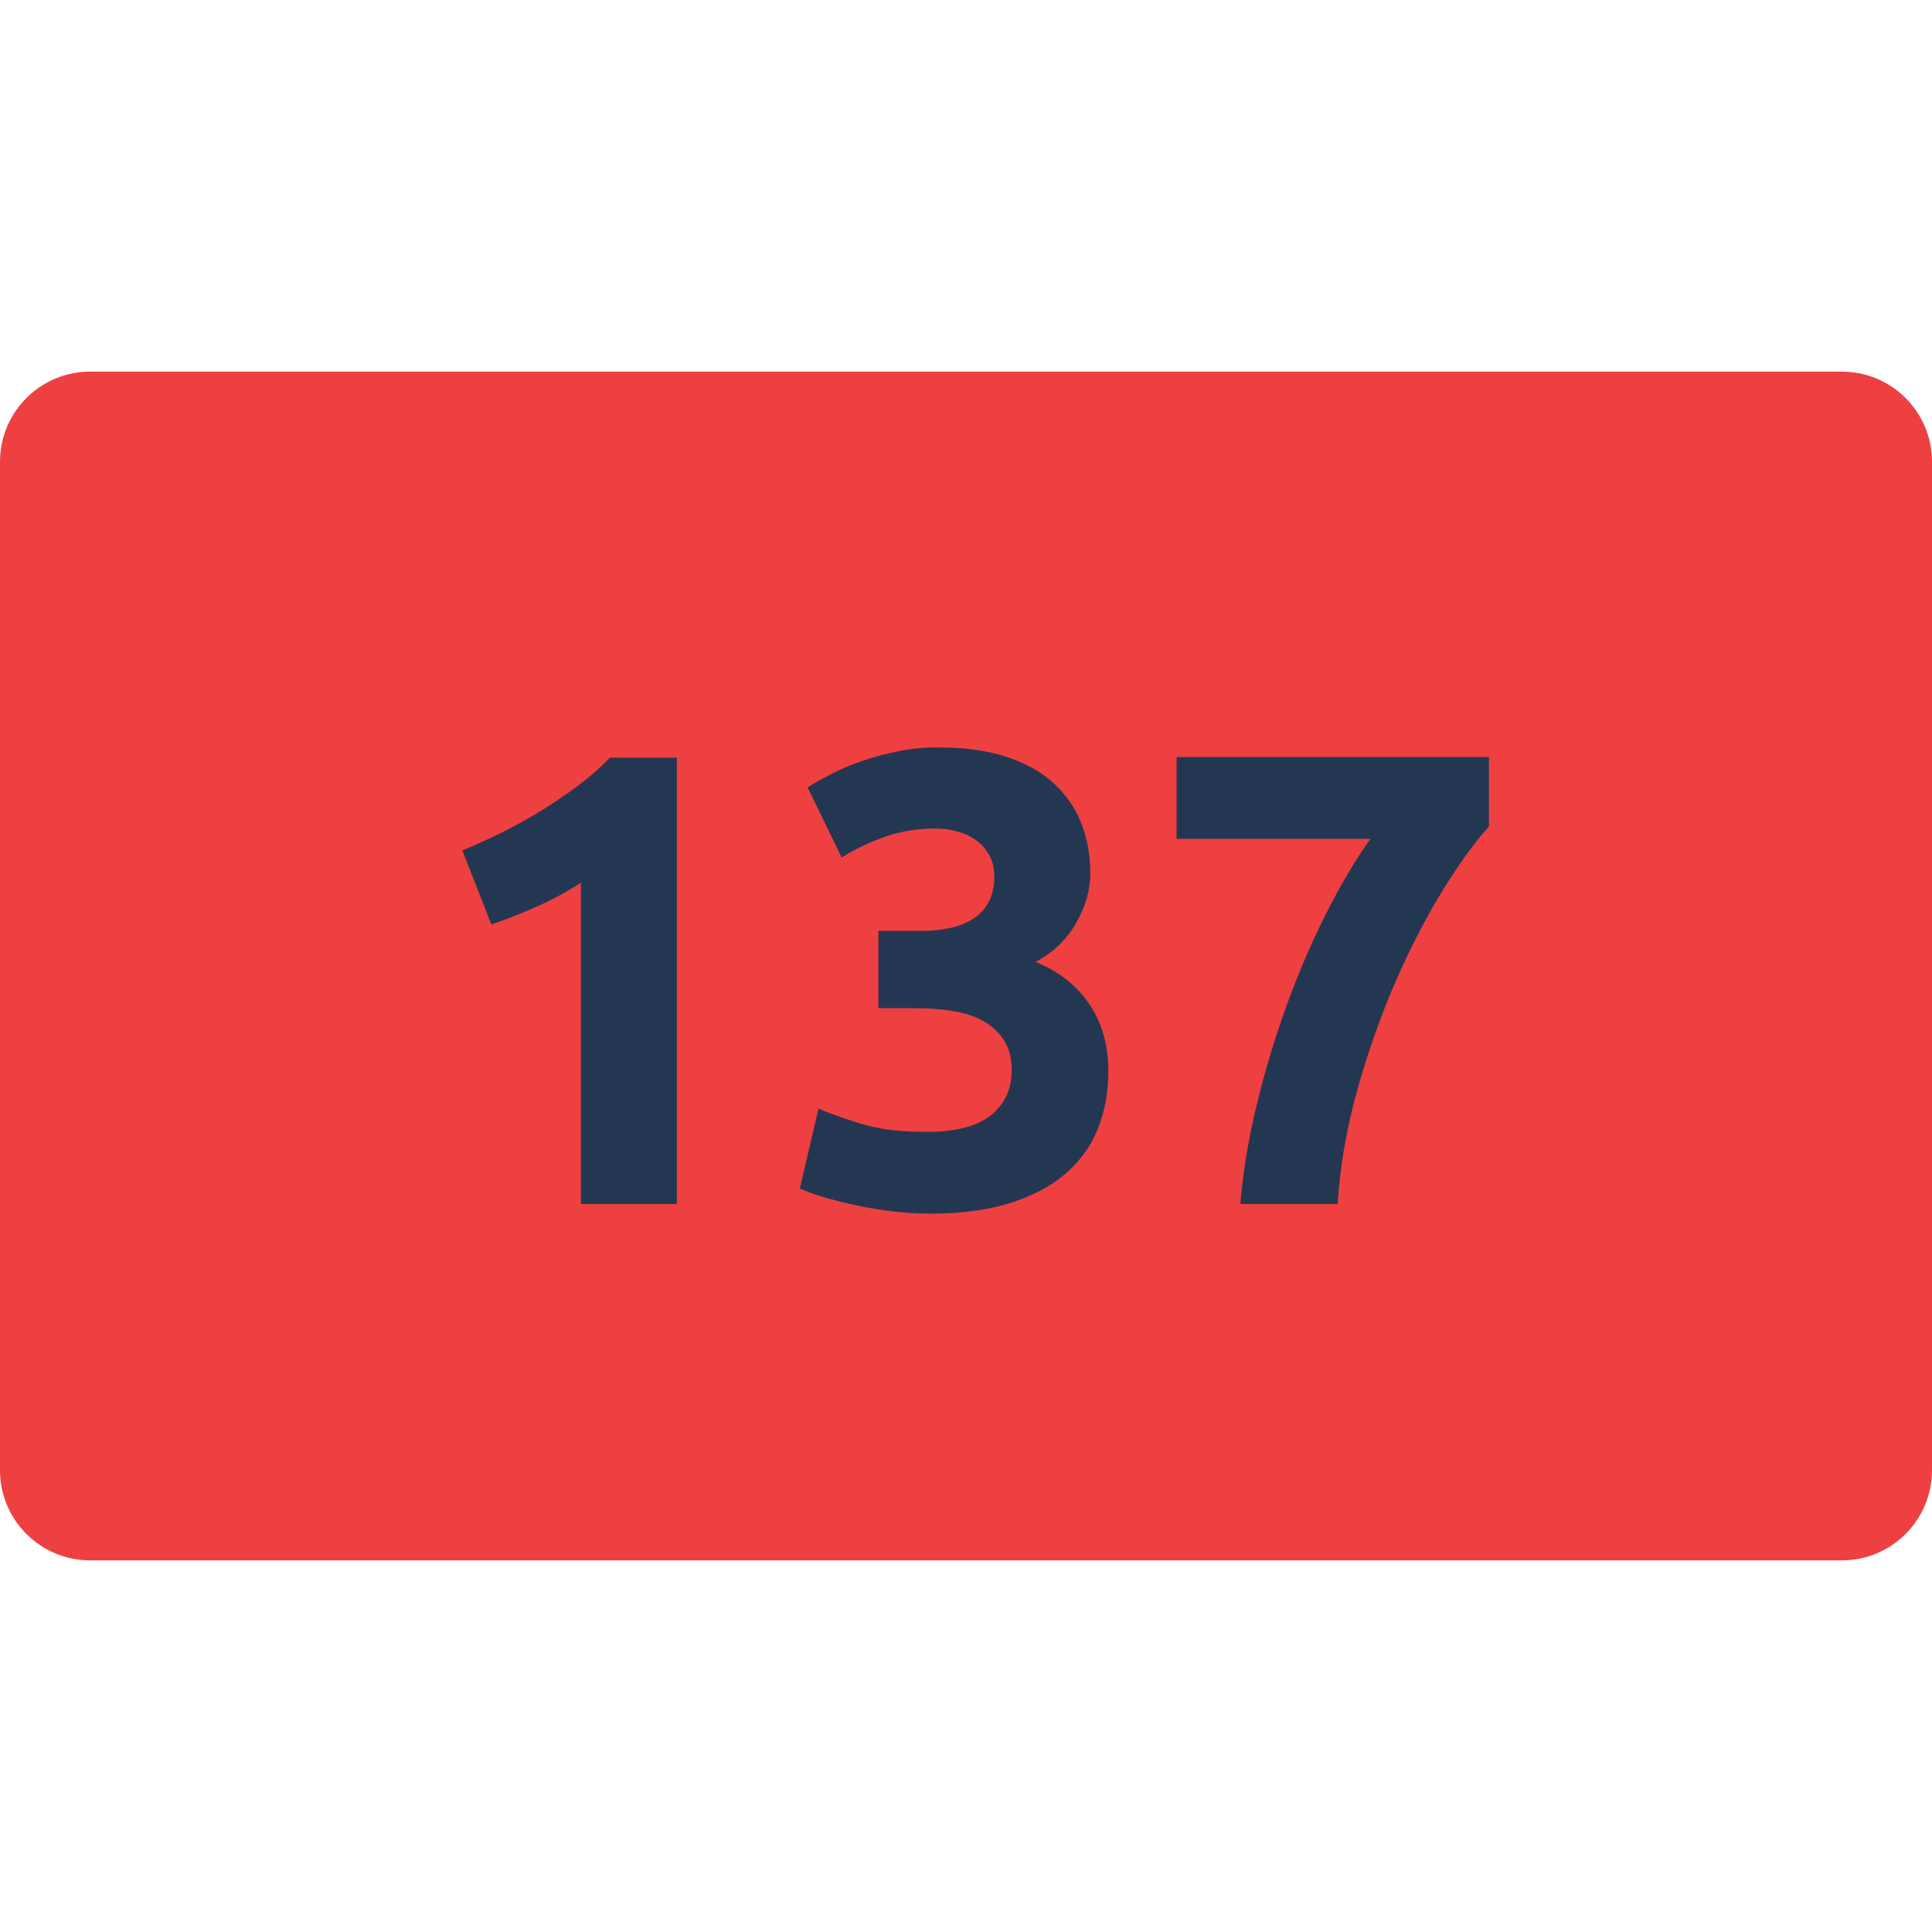 <svg xmlns="http://www.w3.org/2000/svg" xmlns:xlink="http://www.w3.org/1999/xlink" width="1200" zoomAndPan="magnify" viewBox="0 0 900 900" height="1200" preserveAspectRatio="xMidYMid meet" version="1.0"><defs><g/><clipPath id="1ef8cc5128"><path d="M 0 173.117 L 900 173.117 L 900 726.883 L 0 726.883 Z M 0 173.117 " clip-rule="nonzero"/></clipPath><clipPath id="192fc4d4aa"><path d="M 42 173.117 L 858 173.117 C 881.195 173.117 900 191.922 900 215.117 L 900 684.883 C 900 708.078 881.195 726.883 858 726.883 L 42 726.883 C 18.805 726.883 0 708.078 0 684.883 L 0 215.117 C 0 191.922 18.805 173.117 42 173.117 Z M 42 173.117 " clip-rule="nonzero"/></clipPath></defs><g clip-path="url(#1ef8cc5128)"><g clip-path="url(#192fc4d4aa)"><path fill="#ee4041" d="M 0 173.117 L 900 173.117 L 900 726.883 L 0 726.883 Z M 0 173.117 " fill-opacity="1" fill-rule="nonzero"/></g></g><g fill="#243752" fill-opacity="1"><g transform="translate(194.391, 560.867)"><g><path d="M 21 -164.703 C 26.801 -167.098 32.848 -169.844 39.141 -172.938 C 45.441 -176.039 51.594 -179.441 57.594 -183.141 C 63.594 -186.848 69.344 -190.75 74.844 -194.844 C 80.344 -198.945 85.297 -203.301 89.703 -207.906 L 120.906 -207.906 L 120.906 0 L 76.203 0 L 76.203 -149.703 C 70.203 -145.703 63.5 -142.051 56.094 -138.75 C 48.695 -135.445 41.5 -132.598 34.5 -130.203 Z M 21 -164.703 "/></g></g></g><g fill="#243752" fill-opacity="1"><g transform="translate(364.79, 560.867)"><g><path d="M 68.406 4.5 C 63 4.5 57.297 4.148 51.297 3.453 C 45.297 2.754 39.492 1.801 33.891 0.594 C 28.297 -0.602 23.195 -1.898 18.594 -3.297 C 14 -4.703 10.398 -6.004 7.797 -7.203 L 16.5 -44.406 C 21.695 -42.195 28.344 -39.844 36.438 -37.344 C 44.539 -34.844 54.594 -33.594 66.594 -33.594 C 80.395 -33.594 90.492 -36.191 96.891 -41.391 C 103.297 -46.598 106.5 -53.602 106.5 -62.406 C 106.5 -67.801 105.348 -72.348 103.047 -76.047 C 100.742 -79.742 97.594 -82.742 93.594 -85.047 C 89.594 -87.348 84.844 -88.945 79.344 -89.844 C 73.844 -90.75 67.992 -91.203 61.797 -91.203 L 44.406 -91.203 L 44.406 -127.203 L 64.203 -127.203 C 68.598 -127.203 72.844 -127.598 76.938 -128.391 C 81.039 -129.191 84.691 -130.539 87.891 -132.438 C 91.098 -134.344 93.648 -136.945 95.547 -140.25 C 97.453 -143.551 98.406 -147.703 98.406 -152.703 C 98.406 -156.504 97.602 -159.801 96 -162.594 C 94.395 -165.395 92.344 -167.695 89.844 -169.5 C 87.344 -171.301 84.441 -172.648 81.141 -173.547 C 77.848 -174.453 74.5 -174.906 71.094 -174.906 C 62.5 -174.906 54.551 -173.602 47.25 -171 C 39.945 -168.395 33.297 -165.195 27.297 -161.406 L 11.406 -194.094 C 14.602 -196.094 18.348 -198.191 22.641 -200.391 C 26.941 -202.598 31.691 -204.598 36.891 -206.391 C 42.098 -208.191 47.648 -209.691 53.547 -210.891 C 59.453 -212.098 65.703 -212.703 72.297 -212.703 C 84.492 -212.703 95.039 -211.25 103.938 -208.344 C 112.844 -205.445 120.195 -201.348 126 -196.047 C 131.801 -190.742 136.098 -184.539 138.891 -177.438 C 141.691 -170.344 143.094 -162.598 143.094 -154.203 C 143.094 -146.004 140.789 -138.051 136.188 -130.344 C 131.594 -122.645 125.395 -116.797 117.594 -112.797 C 128.395 -108.398 136.742 -101.848 142.641 -93.141 C 148.547 -84.441 151.5 -73.992 151.5 -61.797 C 151.5 -52.203 149.898 -43.352 146.703 -35.25 C 143.504 -27.145 138.504 -20.145 131.703 -14.25 C 124.898 -8.352 116.25 -3.754 105.75 -0.453 C 95.25 2.848 82.801 4.5 68.406 4.5 Z M 68.406 4.5 "/></g></g></g><g fill="#243752" fill-opacity="1"><g transform="translate(535.19, 560.867)"><g><path d="M 42.594 0 C 43.801 -14.602 46.301 -29.801 50.094 -45.594 C 53.895 -61.395 58.547 -76.895 64.047 -92.094 C 69.547 -107.301 75.695 -121.656 82.5 -135.156 C 89.301 -148.656 96.203 -160.301 103.203 -170.094 L 12.906 -170.094 L 12.906 -208.203 L 158.406 -208.203 L 158.406 -175.797 C 152 -168.797 144.945 -159.094 137.25 -146.688 C 129.551 -134.289 122.25 -120.242 115.344 -104.547 C 108.445 -88.848 102.445 -72 97.344 -54 C 92.25 -36 89.102 -18 87.906 0 Z M 42.594 0 "/></g></g></g></svg>
